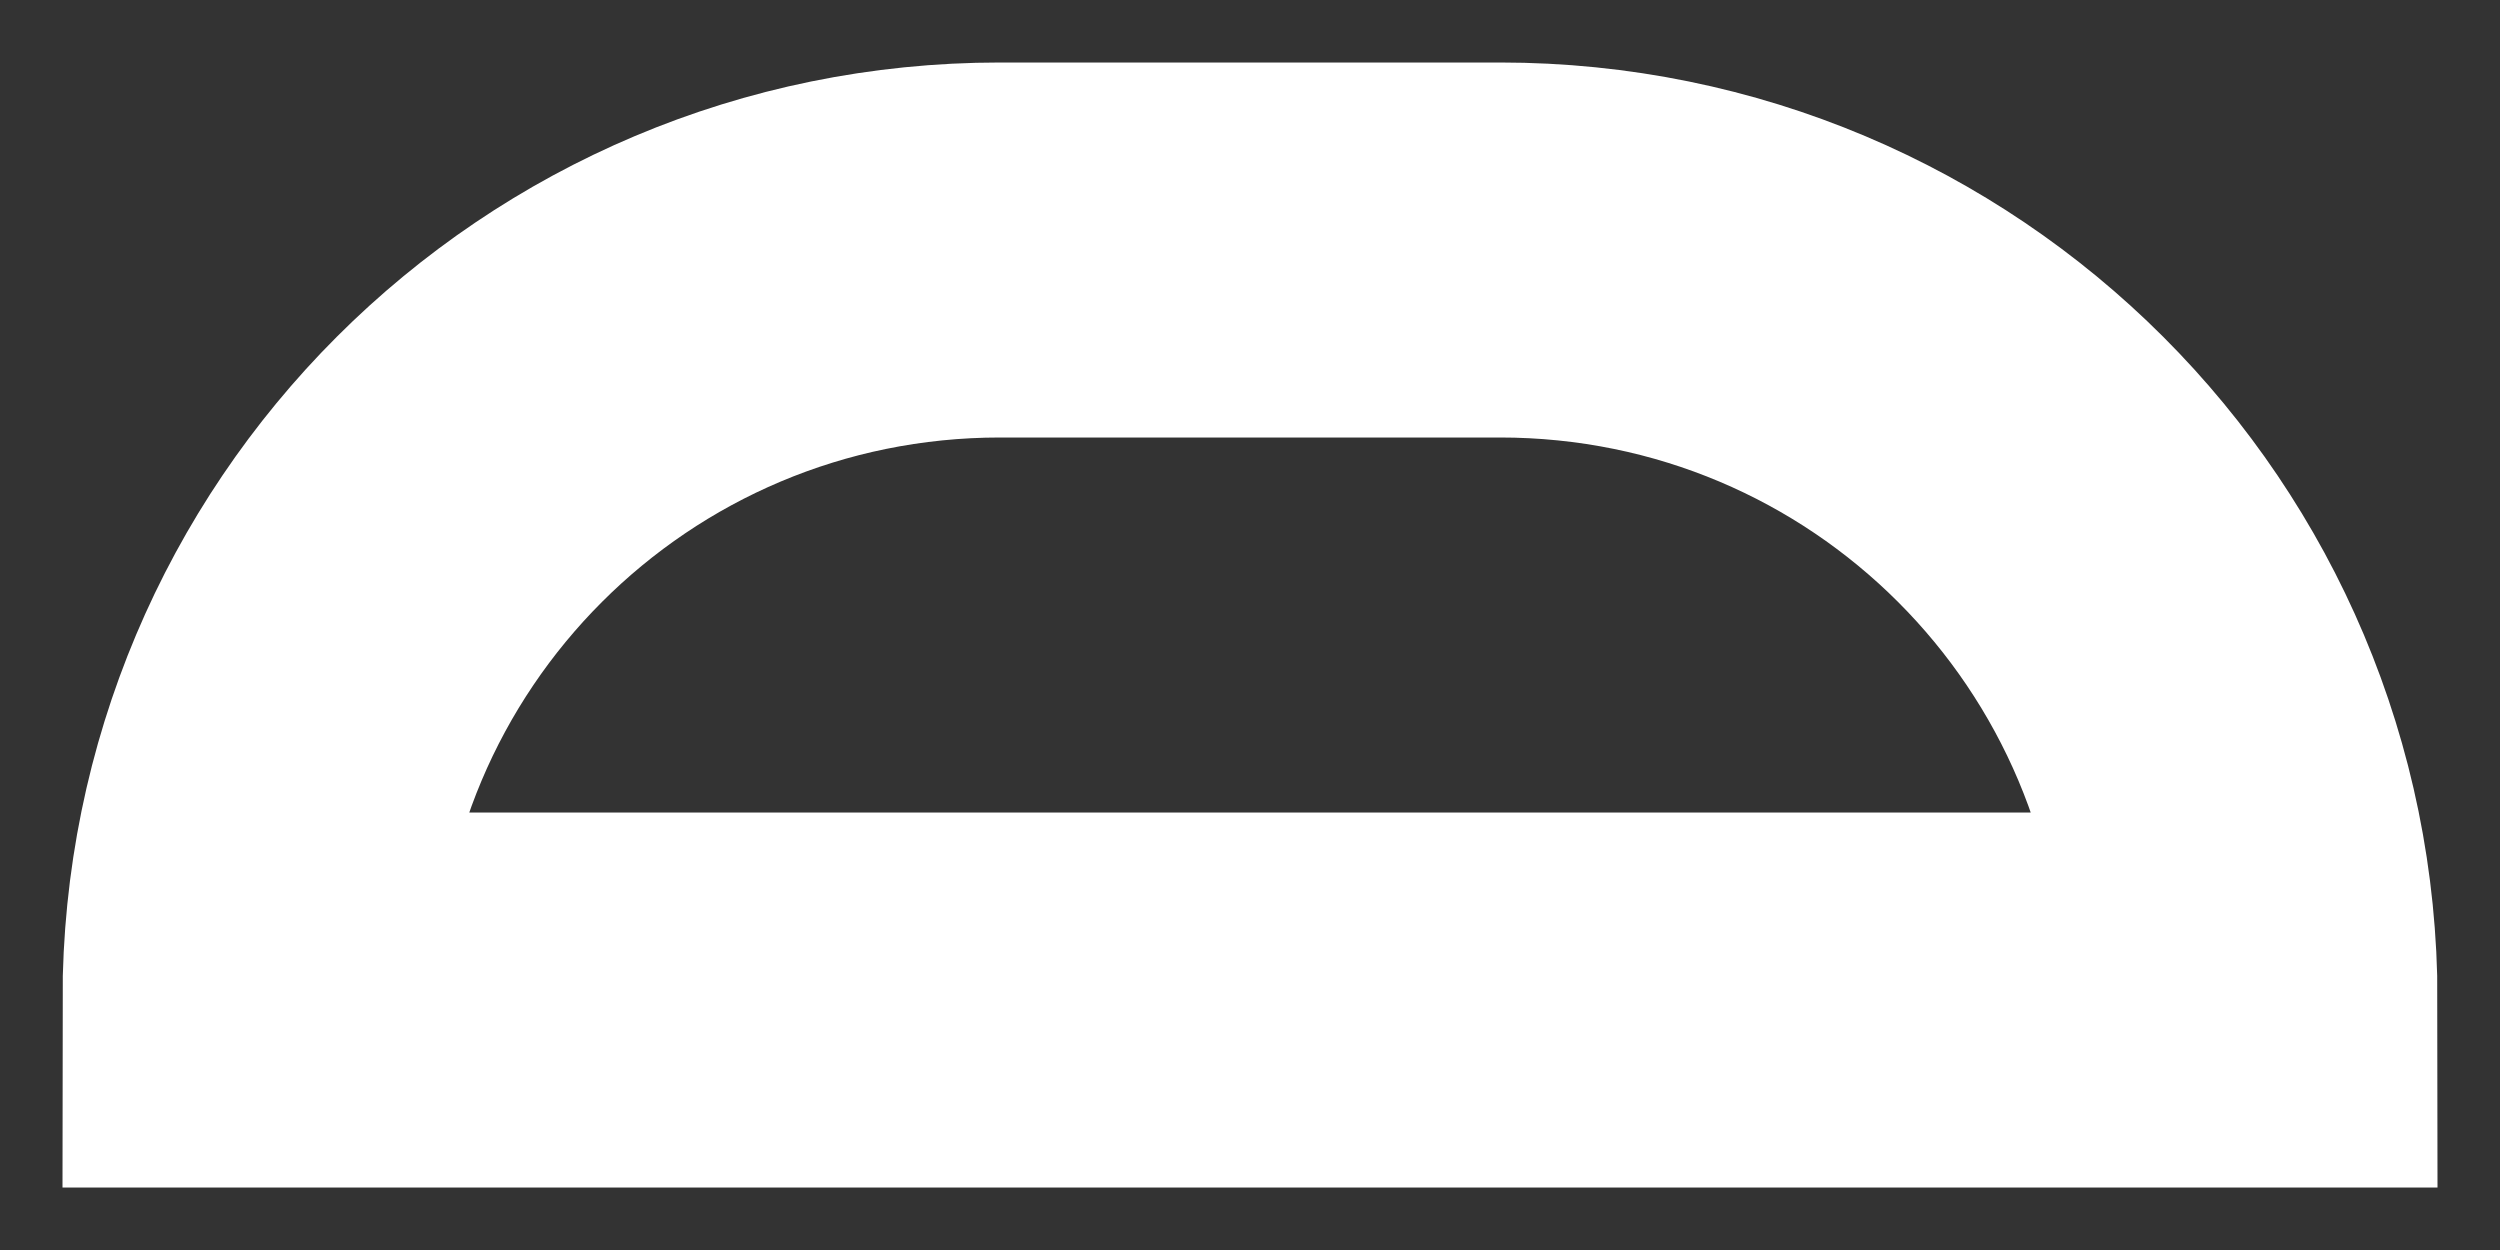<?xml version="1.0" encoding="utf-8"?>
<svg xmlns="http://www.w3.org/2000/svg" fill="none" height="100%" overflow="visible" preserveAspectRatio="none" style="display: block;" viewBox="0 0 10 5" width="100%">
<rect x="0" y="0" width="10" height="5" fill="#333333" stroke="none"/>
<path d="M9 4H1C1 2.34 2.34 1 4 1H6C7.66 1 9 2.34 9 4Z" id="Vector" stroke="white" stroke-linecap="round" stroke-width="1.5"/>
</svg>